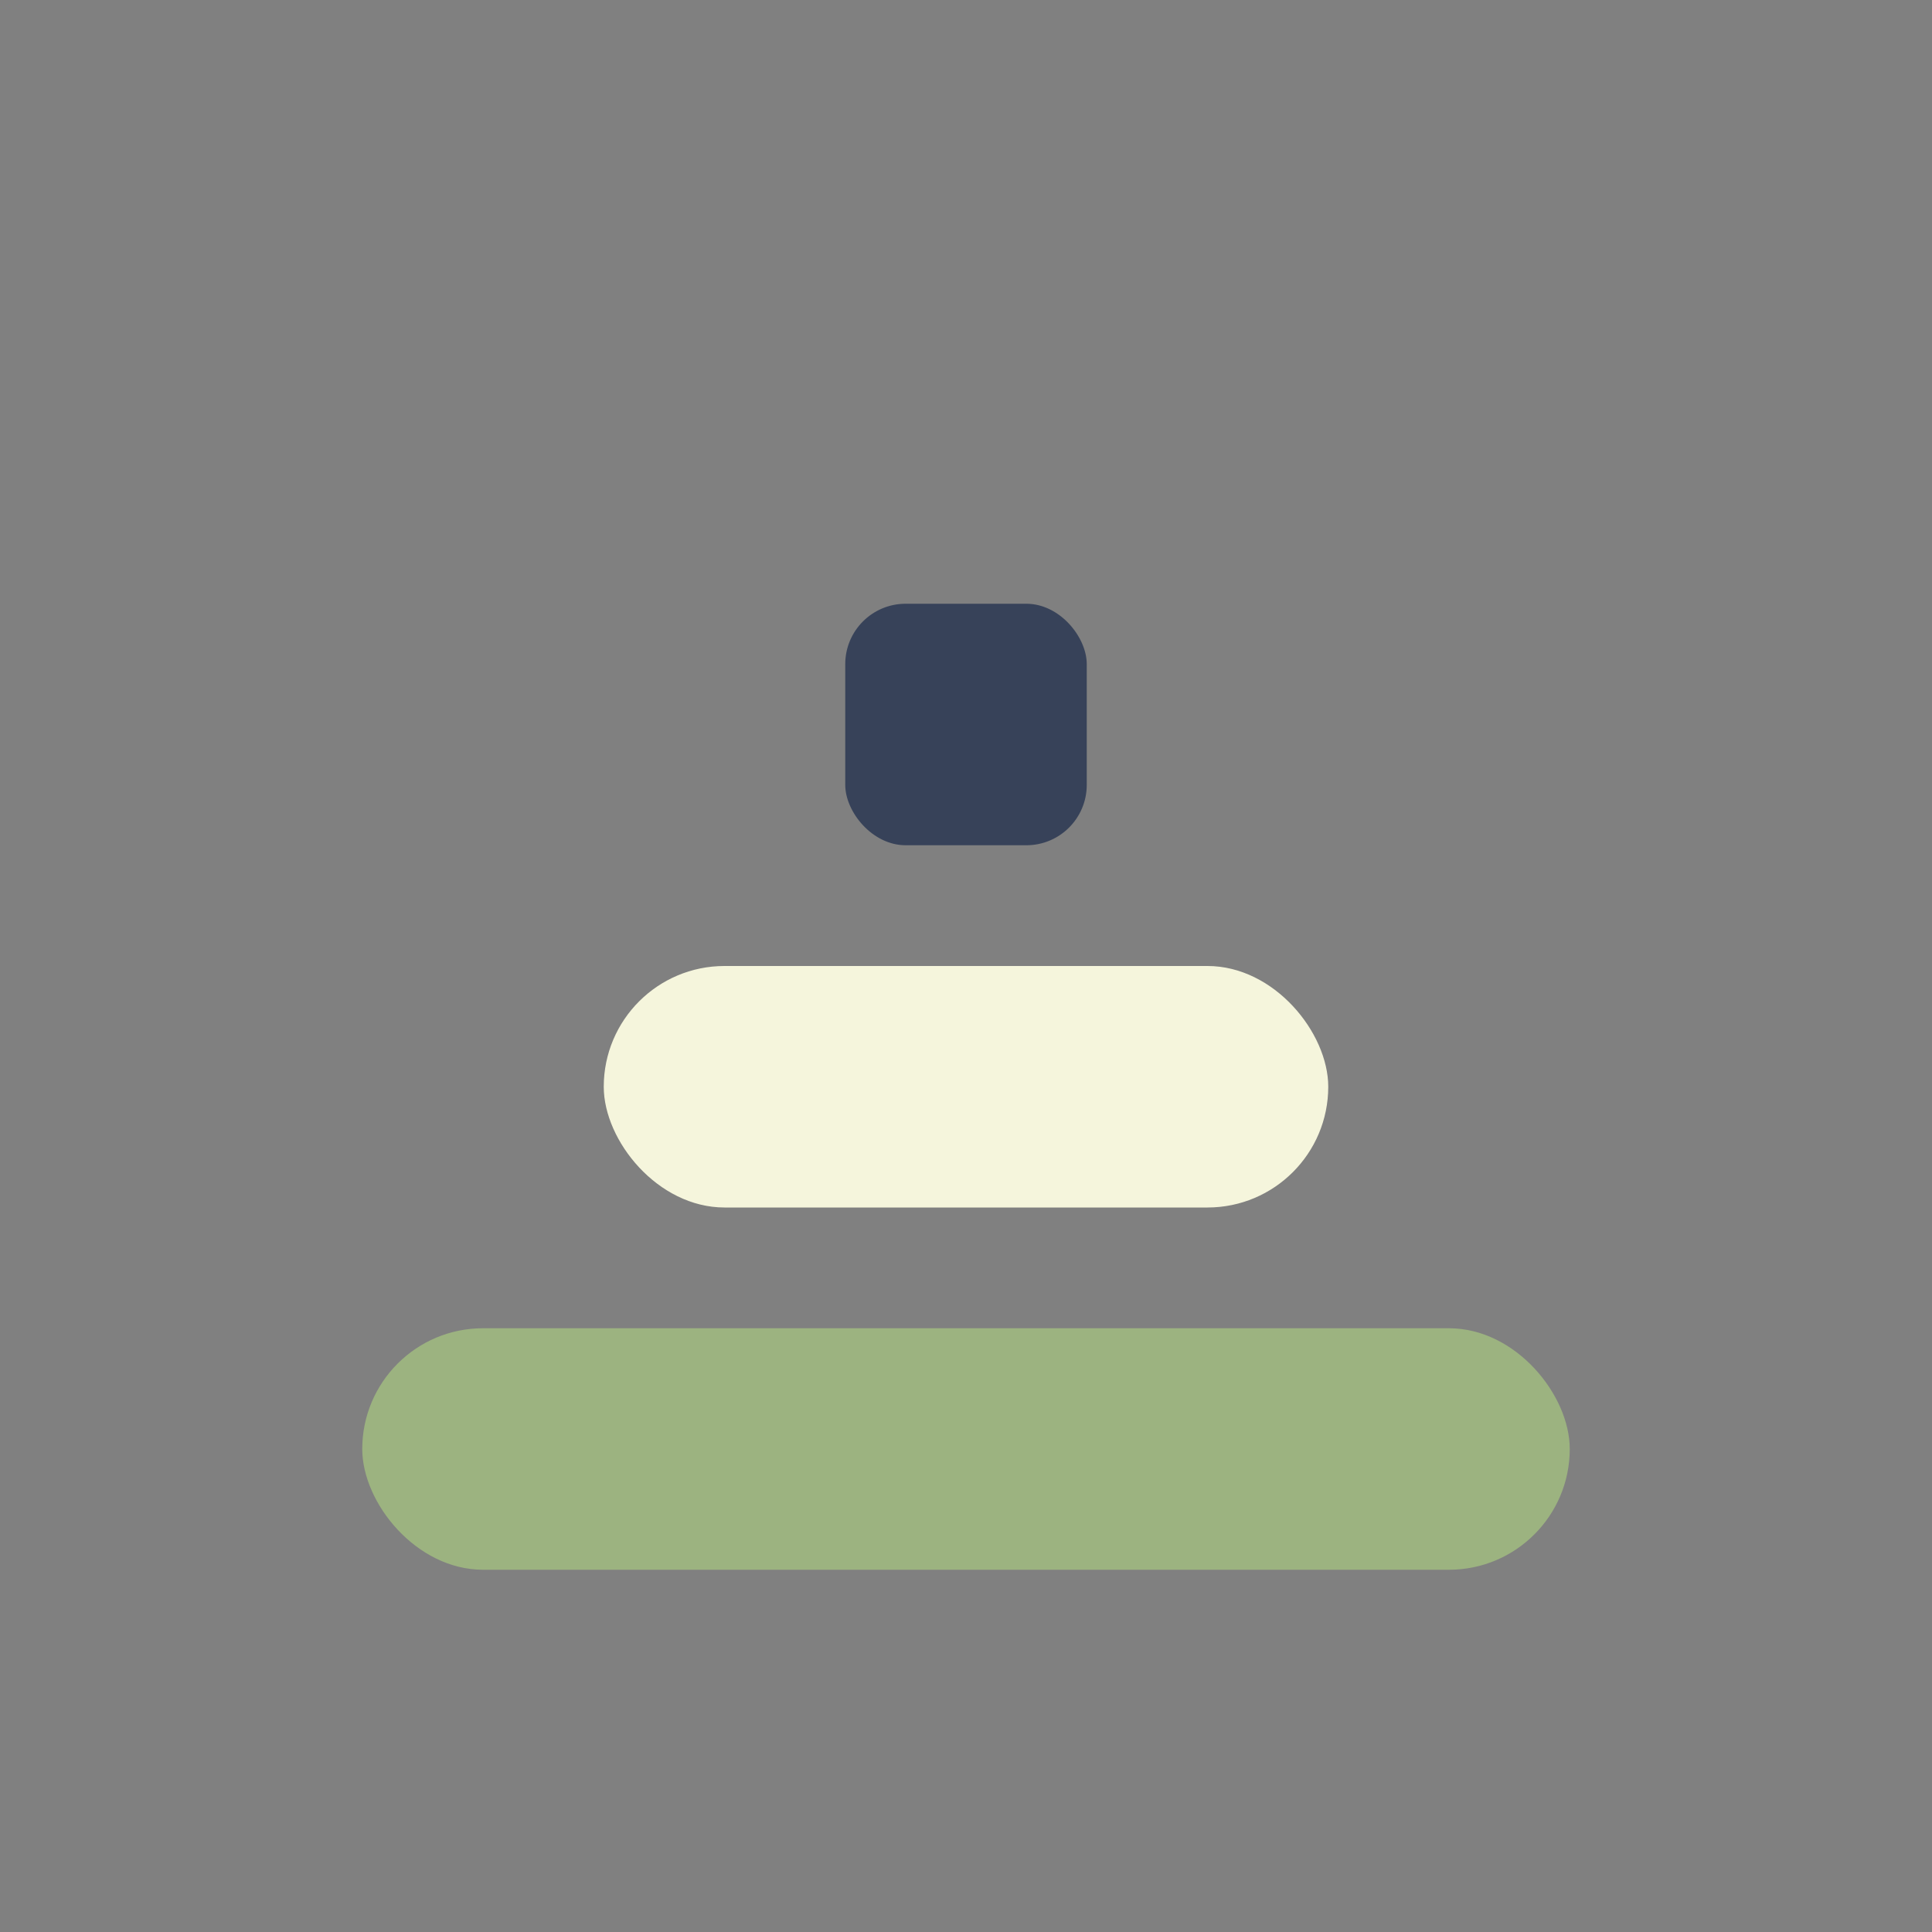 <?xml version="1.0" encoding="UTF-8"?>
<svg xmlns="http://www.w3.org/2000/svg" width="32" height="32" viewBox="0 0 32 32"><rect x="0" y="0" width="32" height="32" fill="#808080" stroke="none"/><rect x="6" y="22" width="20" height="4" rx="2" fill="#9CB380"/><rect x="10" y="16" width="12" height="4" rx="2" fill="#F5F5DC"/><rect x="14" y="10" width="4" height="4" rx="1" fill="#374259"/></svg>